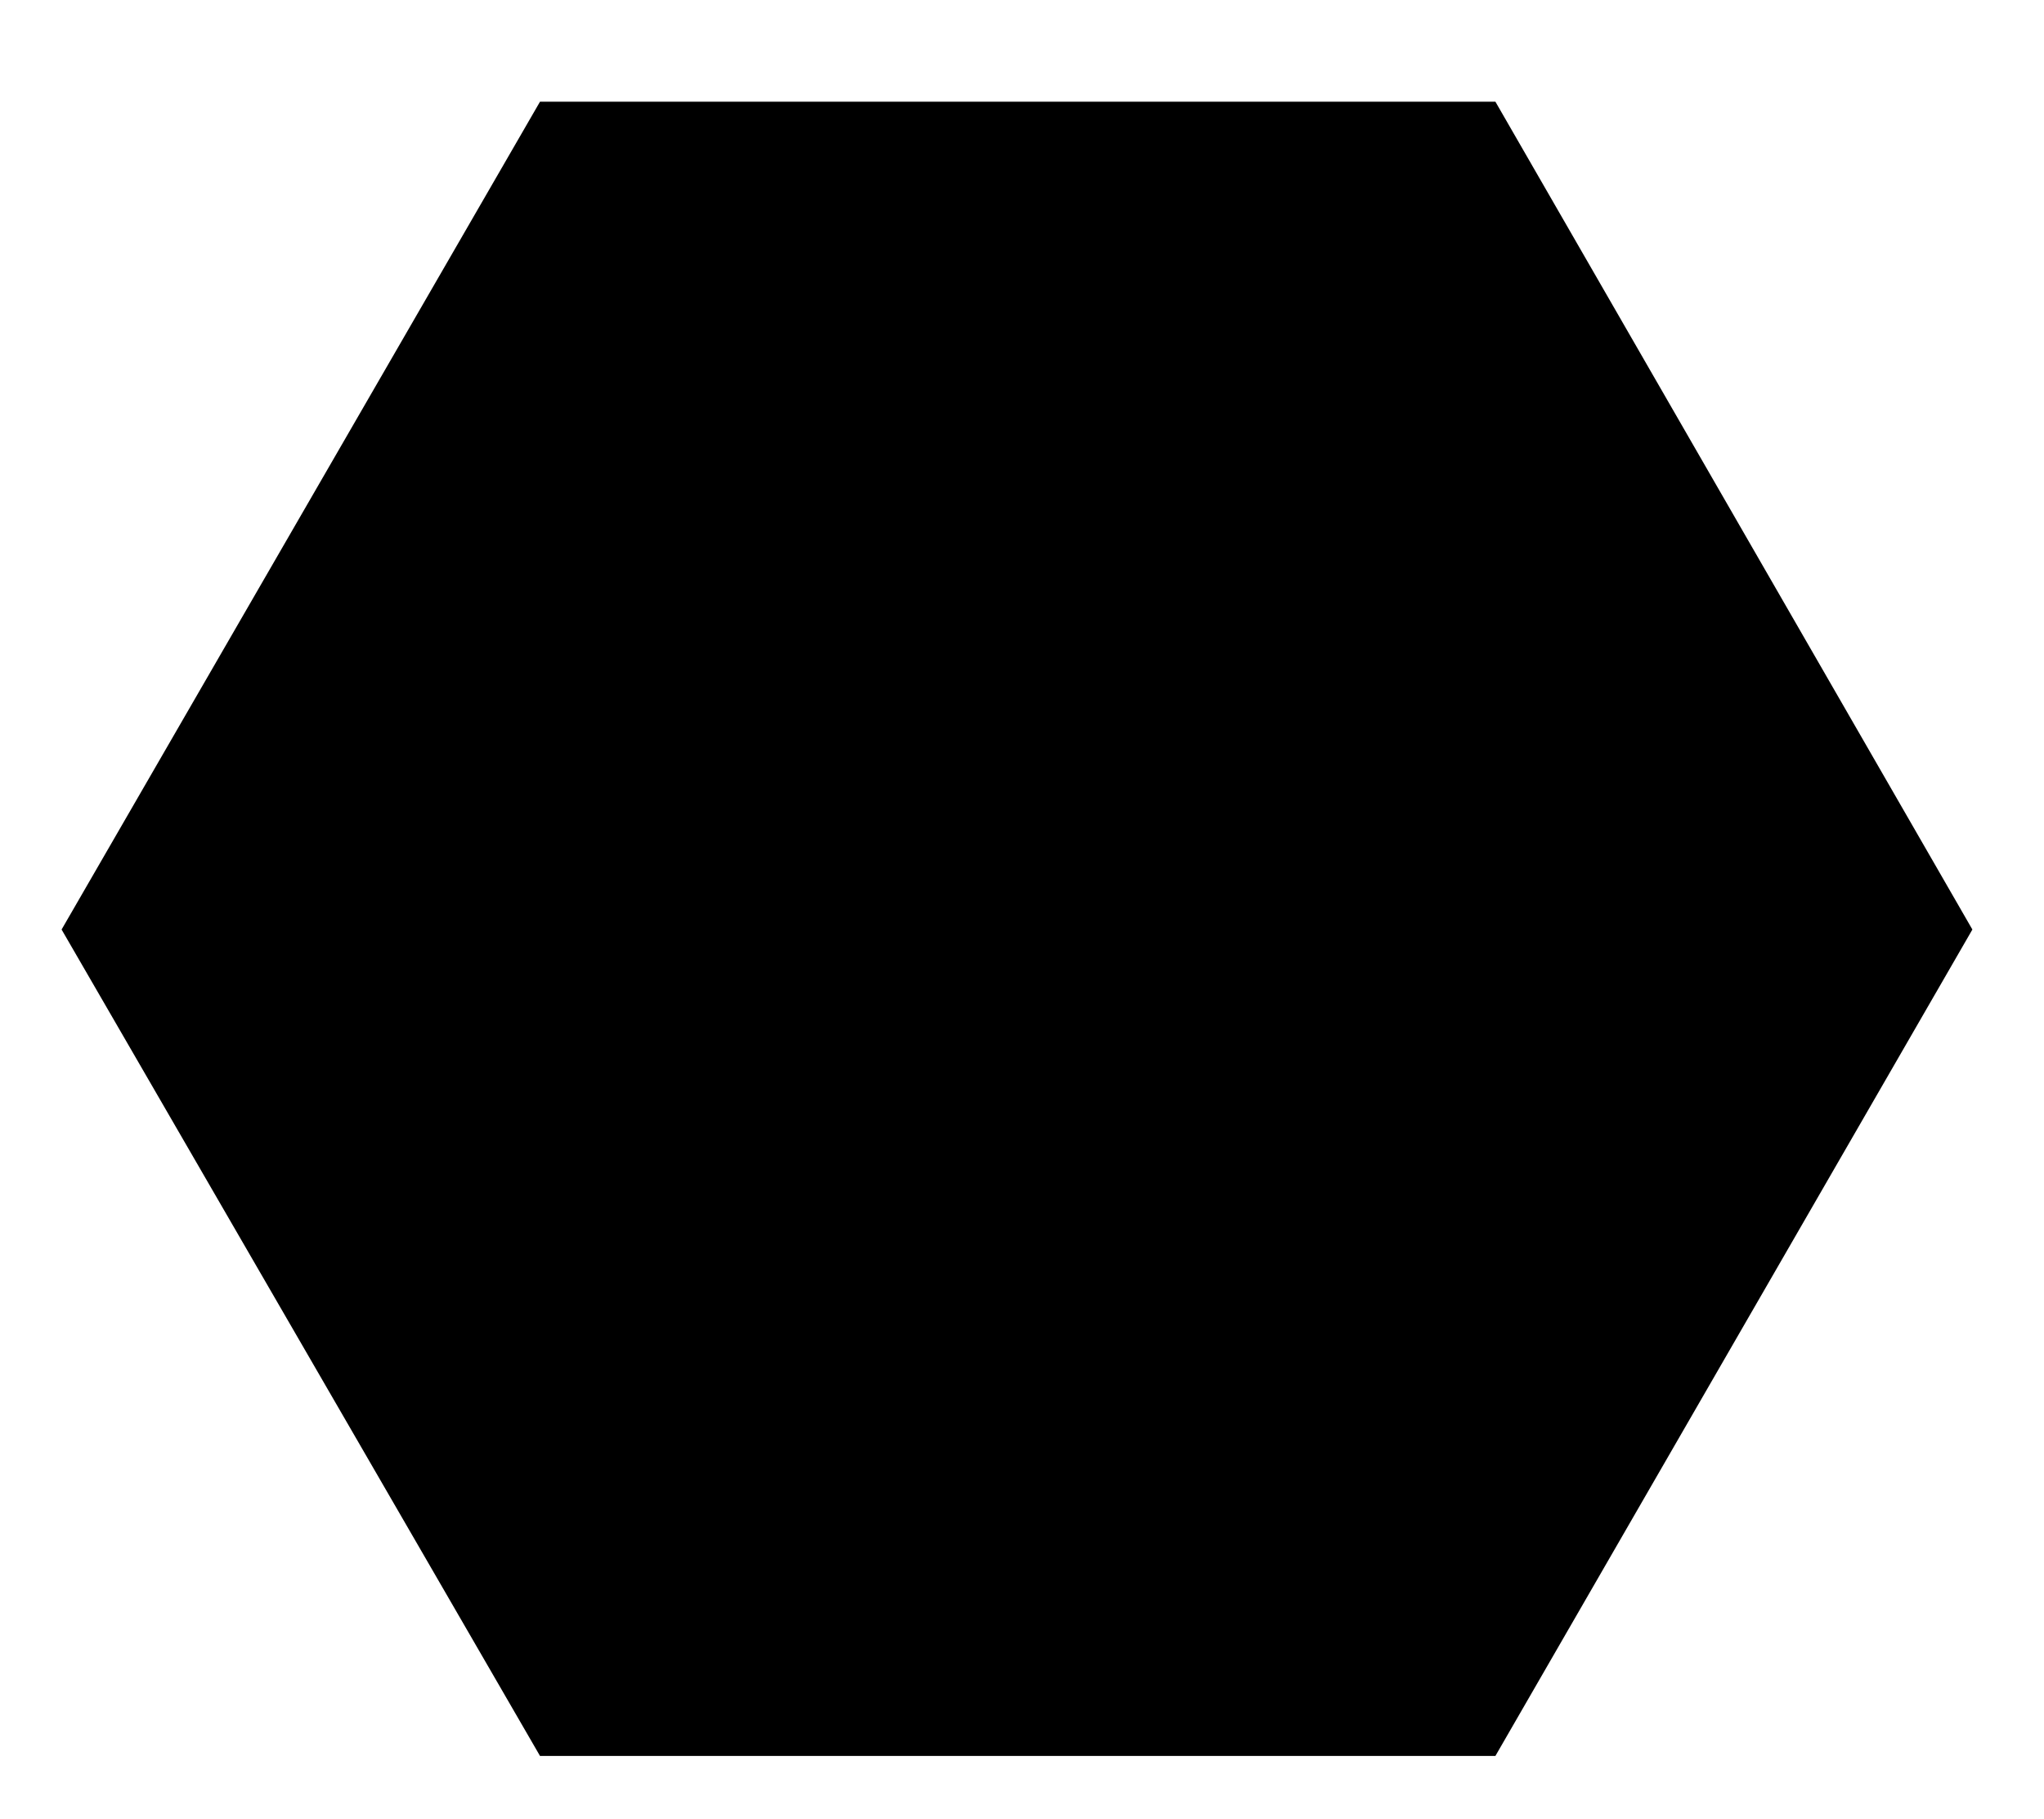 <?xml version="1.0" encoding="utf-8"?>
<!-- Generator: Adobe Illustrator 22.0.0, SVG Export Plug-In . SVG Version: 6.00 Build 0)  -->
<svg version="1.1" id="Layer_1" xmlns="http://www.w3.org/2000/svg" xmlns:xlink="http://www.w3.org/1999/xlink" x="0px" y="0px"
	 viewBox="0 0 142.7 127" style="enable-background:new 0 0 142.7 127;" xml:space="preserve">
<style type="text/css">
	<!-- .st0{fill:#FFFFFF;} -->
</style>
<polygon class="st0" points="104.4,7.1 37.7,7.1 4.3,64.9 37.7,122.6 104.4,122.6 137.7,64.9 "/>
<polygon class="st1" points="98.2,17.8 43.8,17.8 16.7,64.9 43.8,111.9 98.2,111.9 125.4,64.9 "/>
</svg>
